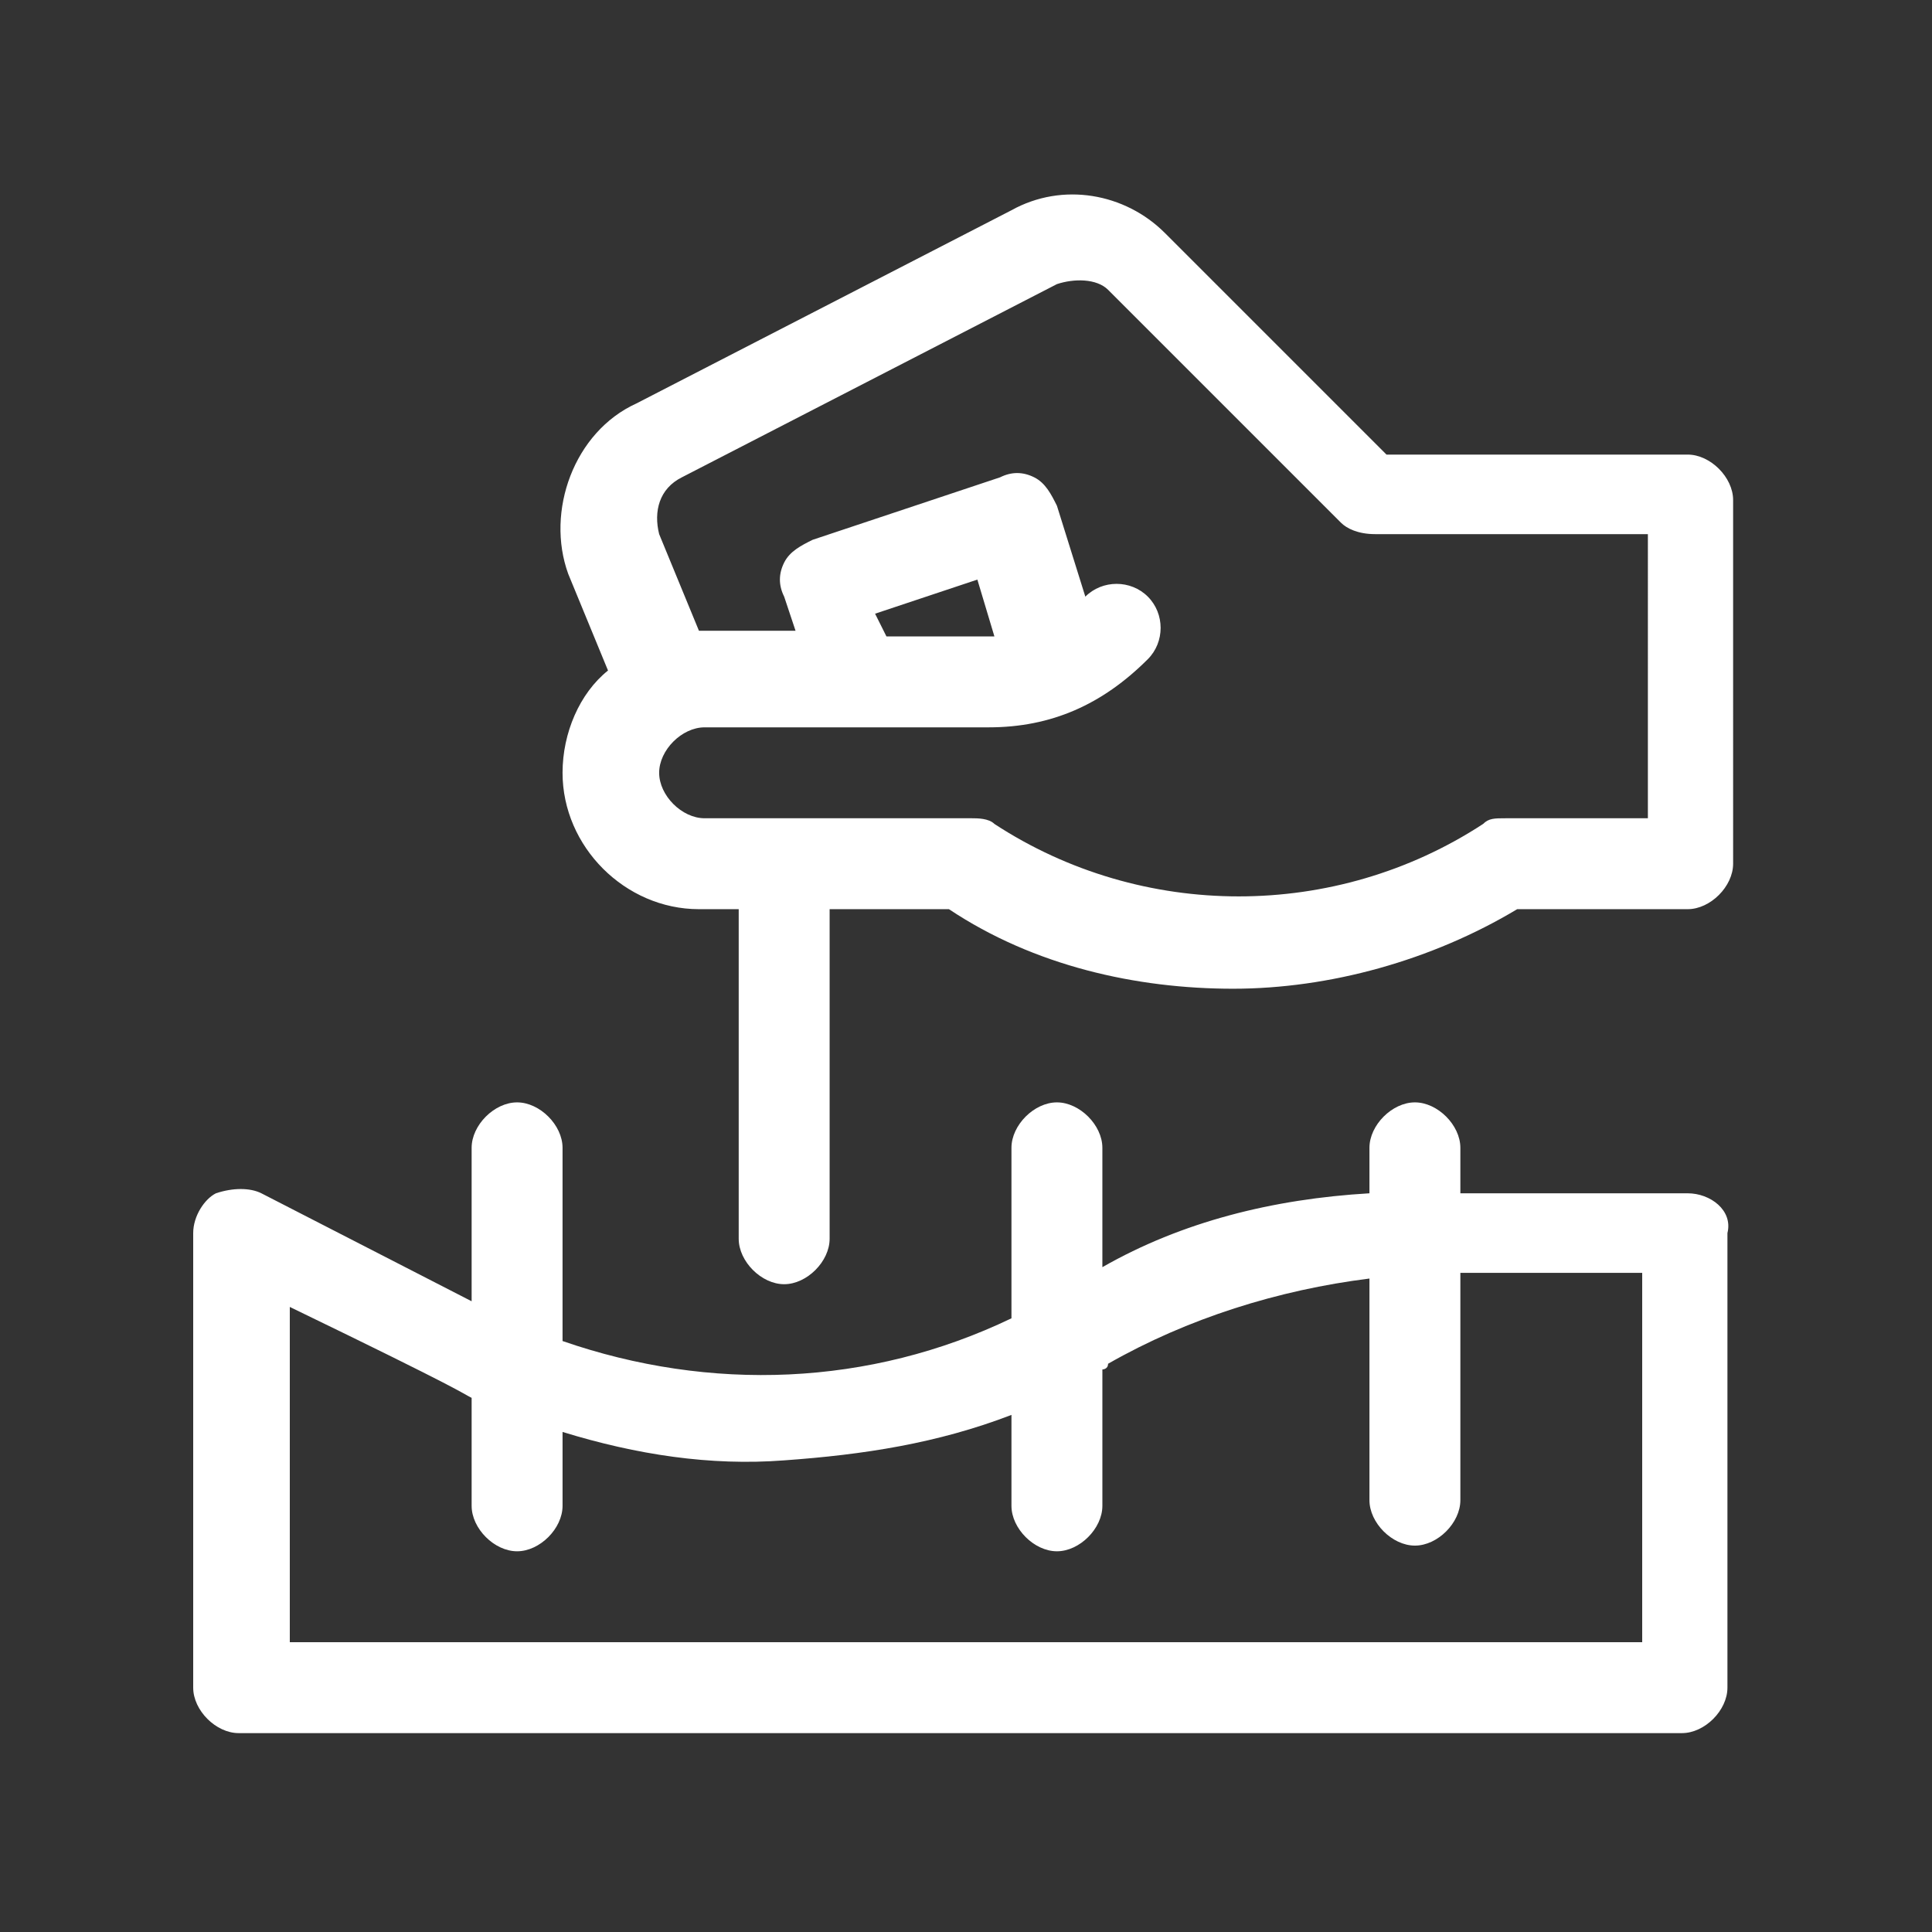 <?xml version="1.0" encoding="utf-8"?>
<!-- Generator: Adobe Illustrator 24.1.3, SVG Export Plug-In . SVG Version: 6.00 Build 0)  -->
<svg version="1.1" id="Layer_1" xmlns="http://www.w3.org/2000/svg" xmlns:xlink="http://www.w3.org/1999/xlink" x="0px" y="0px"
	 width="34px" height="34px" viewBox="0 0 34 34" style="enable-background:new 0 0 34 34;" xml:space="preserve">
<rect x="0" y="0" width="34" height="34" fill="#333333" stroke="none"/>
<style type="text/css">
	.st0{fill:#FFFFFF;}
</style>
<g>
	<path class="st0" d="M29.7,8h-5.3c0,0-3.9-3.9-3.9-3.9c-0.7-0.7-1.8-0.9-2.7-0.4c0,0-6.6,3.4-6.6,3.4c-1.1,0.5-1.6,1.9-1.2,3
		l0.7,1.7c-0.5,0.4-0.8,1.1-0.8,1.8c0,1.3,1.1,2.4,2.4,2.4H13v5.8c0,0.4,0.4,0.8,0.8,0.8c0.4,0,0.8-0.4,0.8-0.8v-5.8h2.1
		c1.5,1,3.3,1.4,5,1.4c1.7,0,3.5-0.5,5-1.4h3c0.4,0,0.8-0.4,0.8-0.8V8.8C30.5,8.4,30.1,8,29.7,8z M28.9,14.4h-2.4
		c-0.2,0-0.3,0-0.4,0.1c-2.6,1.7-6,1.7-8.6,0c-0.1-0.1-0.3-0.1-0.4-0.1h-4.7c-0.4,0-0.8-0.4-0.8-0.8c0-0.4,0.4-0.8,0.8-0.8h5
		c1.1,0,2-0.4,2.8-1.2c0.3-0.3,0.3-0.8,0-1.1c-0.3-0.3-0.8-0.3-1.1,0c0,0,0,0,0,0l-0.5-1.6c-0.1-0.2-0.2-0.4-0.4-0.5
		c-0.2-0.1-0.4-0.1-0.6,0l-3.3,1.1c-0.2,0.1-0.4,0.2-0.5,0.4c-0.1,0.2-0.1,0.4,0,0.6l0.2,0.6c0,0-1.6,0-1.7,0l-0.7-1.7
		c-0.1-0.4,0-0.8,0.4-1c0,0,6.6-3.4,6.6-3.4c0.3-0.1,0.7-0.1,0.9,0.1l4.1,4.1c0.1,0.1,0.3,0.2,0.6,0.2h4.8V14.4z M15.4,10.8l1.8-0.6
		l0.3,1c-0.1,0-0.1,0-0.2,0h-1.7L15.4,10.8z"/>
	<path class="st0" d="M29.7,21h-4v-0.8c0-0.4-0.4-0.8-0.8-0.8c-0.4,0-0.8,0.4-0.8,0.8V21c-1.7,0.1-3.3,0.5-4.7,1.3v-2.1
		c0-0.4-0.4-0.8-0.8-0.8c-0.4,0-0.8,0.4-0.8,0.8v3c-2.5,1.2-5.3,1.3-7.9,0.4v-3.4c0-0.4-0.4-0.8-0.8-0.8c-0.4,0-0.8,0.4-0.8,0.8v2.7
		L4.6,21c-0.2-0.1-0.5-0.1-0.8,0c-0.2,0.1-0.4,0.4-0.4,0.7v8c0,0.4,0.4,0.8,0.8,0.8h25.4c0.4,0,0.8-0.4,0.8-0.8v-8
		C30.5,21.3,30.1,21,29.7,21z M28.9,28.9H5.1V23c3.1,1.5,3,1.5,3.2,1.6v1.9c0,0.4,0.4,0.8,0.8,0.8c0.4,0,0.8-0.4,0.8-0.8v-1.3
		c1.3,0.4,2.6,0.6,3.9,0.5c1.4-0.1,2.7-0.3,4-0.8v1.6c0,0.4,0.4,0.8,0.8,0.8c0.4,0,0.8-0.4,0.8-0.8v-2.4c0,0,0.1,0,0.1-0.1
		c1.4-0.8,3-1.3,4.6-1.5v3.9c0,0.4,0.4,0.8,0.8,0.8c0.4,0,0.8-0.4,0.8-0.8v-4h3.2V28.9z"/>
</g>
</svg>
